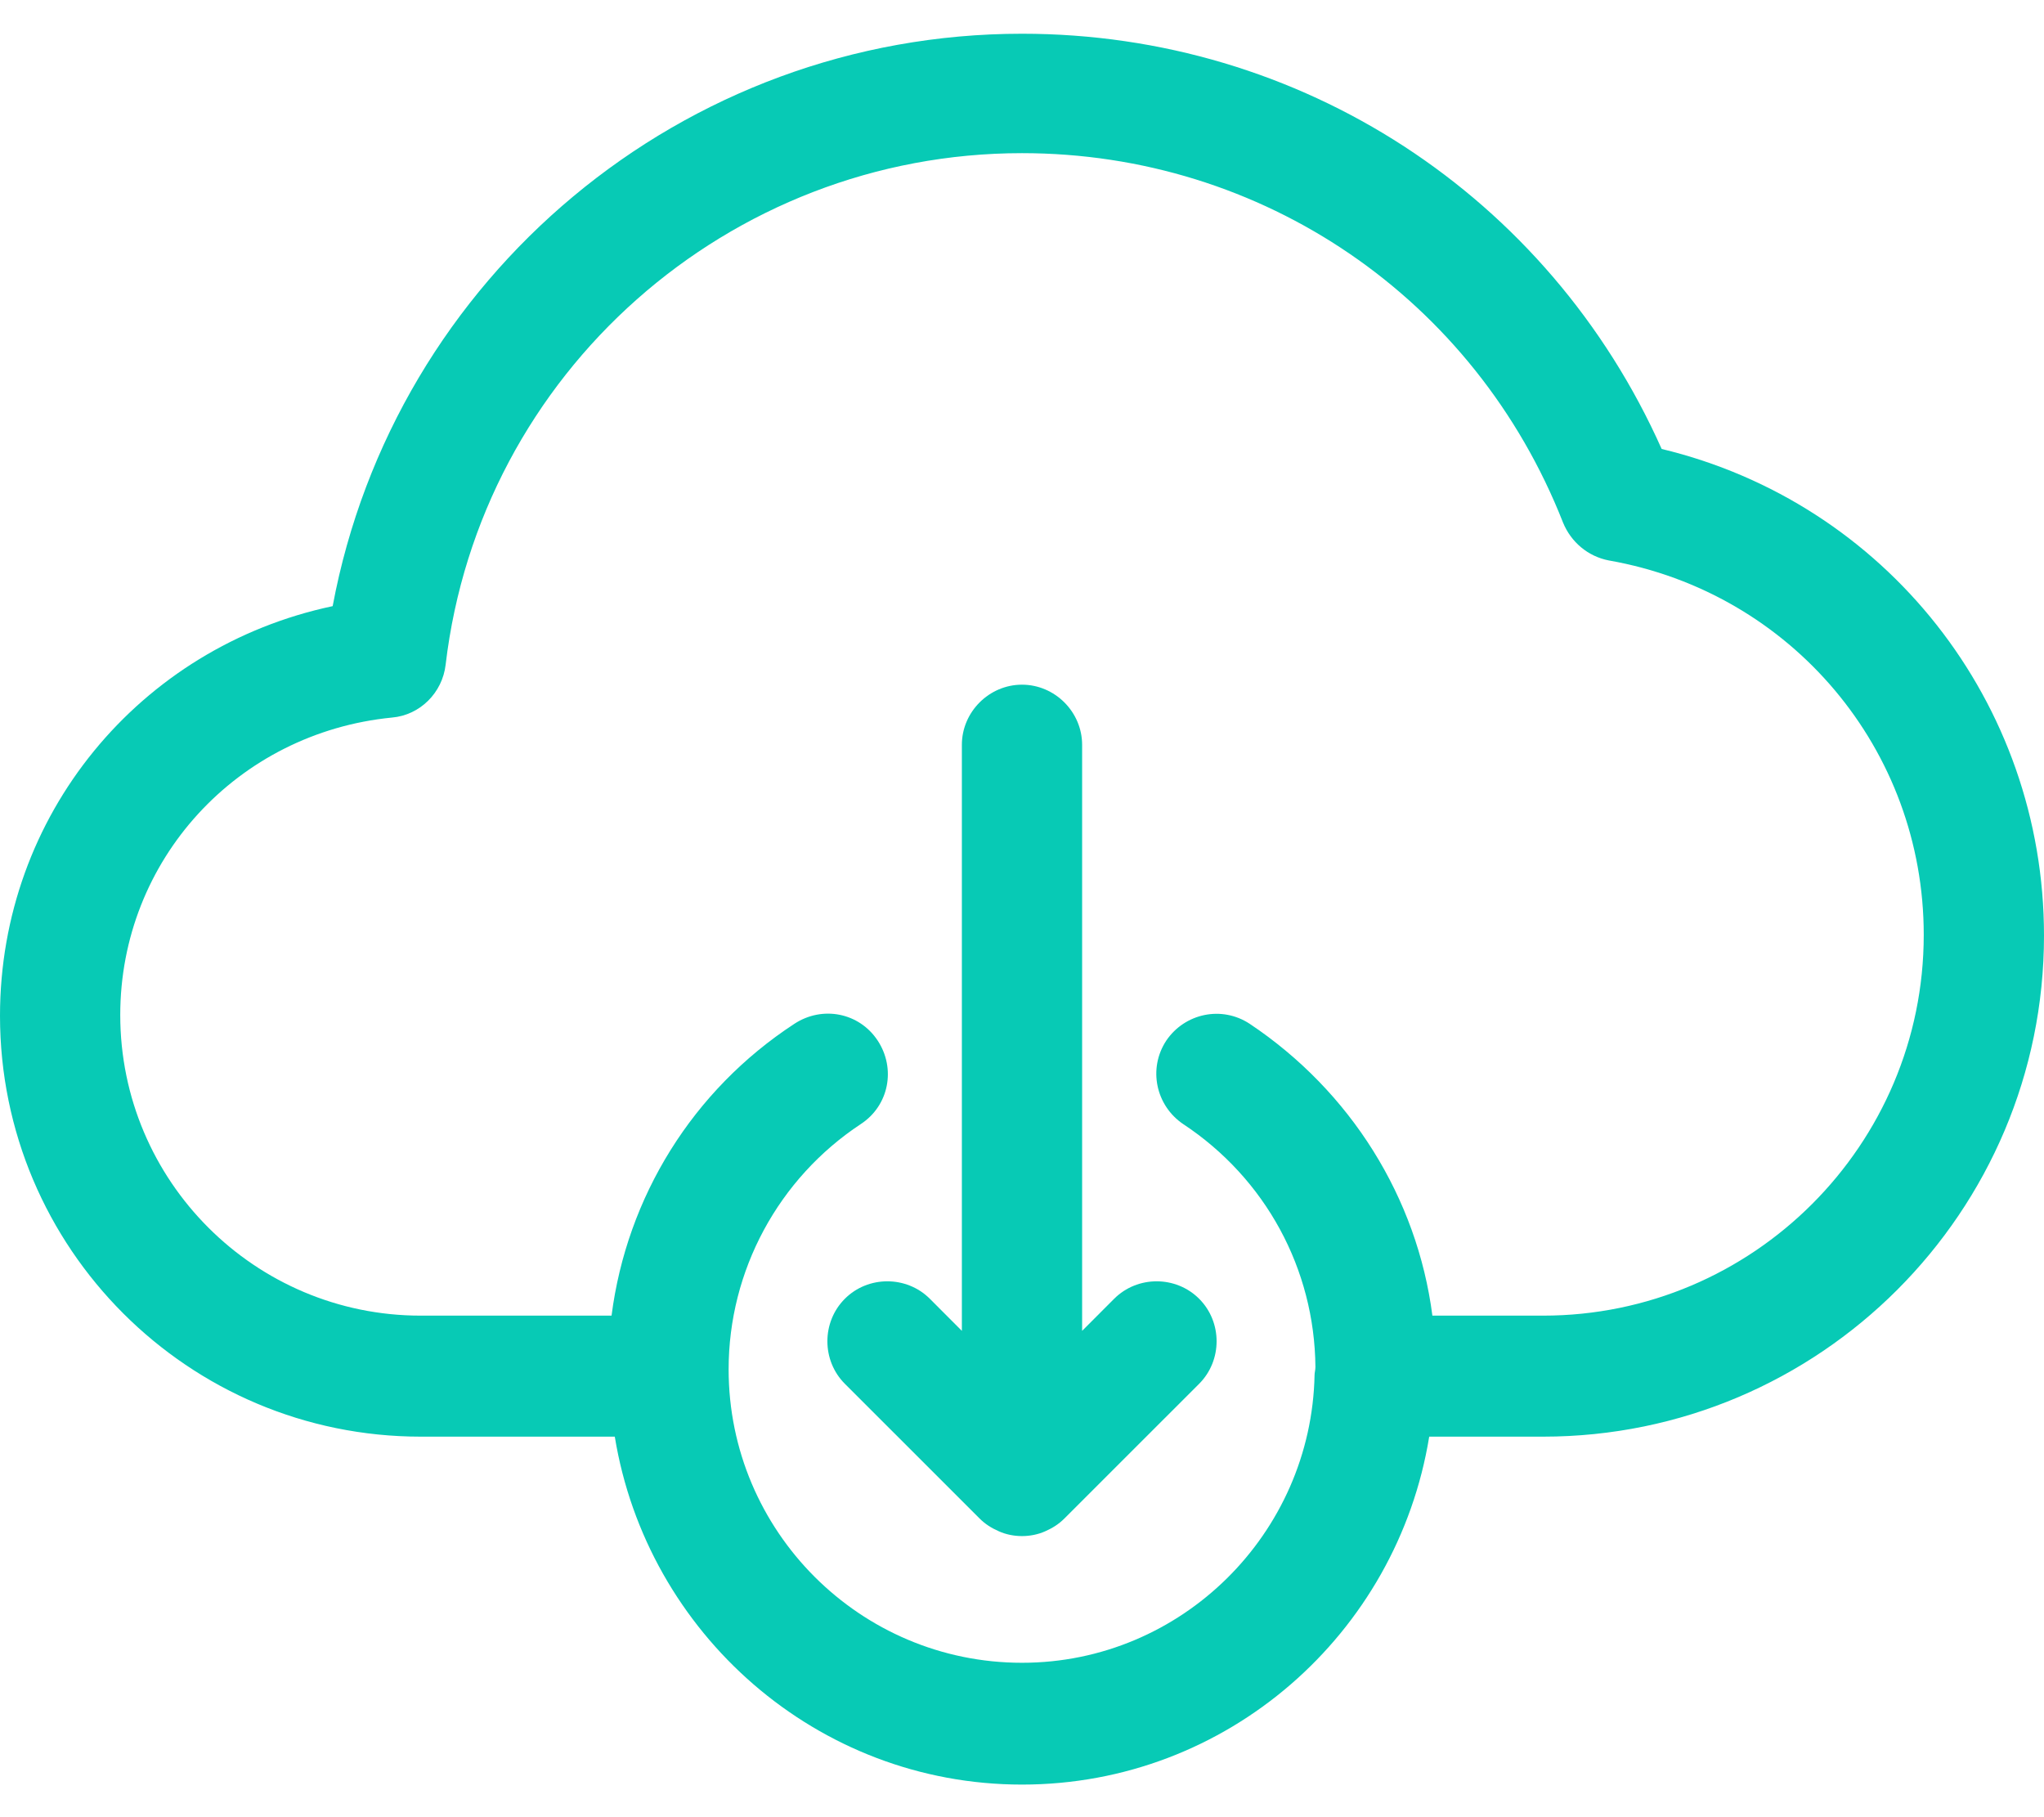<svg xmlns="http://www.w3.org/2000/svg" width="36" height="32" fill="none" viewBox="0 0 36 32">
    <path fill="#07CAB5" d="M29.266 7.906C27.276 3.446 22.913.594 18 .594c-5.972 0-11.054 4.277-12.141 10.08C2.456 11.394 0 14.358 0 17.888c0 4.094 3.318 7.411 7.412 7.411h3.416c.565 3.46 3.558 6.127 7.172 6.127s6.607-2.654 7.172-6.127h2.005c4.87 0 8.823-3.953 8.823-8.823 0-4.108-2.795-7.624-6.734-8.57zm-2.09 15.262h-1.948c-.268-2.076-1.44-3.953-3.219-5.14-.494-.324-1.143-.183-1.468.297-.325.494-.183 1.144.297 1.469 1.454.96 2.315 2.555 2.33 4.277 0 .057-.015.099-.015.141-.056 2.796-2.344 5.069-5.153 5.069-2.852 0-5.167-2.316-5.167-5.168 0-1.736.875-3.36 2.33-4.32.493-.324.62-.974.296-1.468-.325-.494-.974-.62-1.468-.296-1.793 1.172-2.951 3.05-3.22 5.139h-3.36c-2.922 0-5.293-2.372-5.293-5.294 0-2.725 2.06-4.97 4.786-5.238.494-.042.889-.438.945-.932C8.456 6.565 12.833 2.697 18 2.697c4.235 0 7.977 2.555 9.53 6.508.14.34.437.593.804.664 3.219.565 5.548 3.332 5.548 6.593 0 3.699-3.007 6.706-6.705 6.706z"/>
    <path fill="#07CAB5" d="M19.623 22.871l-.564.565v-10.32c0-.579-.48-1.059-1.059-1.059s-1.059.48-1.059 1.059v10.32l-.564-.565c-.41-.41-1.088-.41-1.497 0-.41.41-.41 1.087 0 1.497l2.372 2.371c.099.1.212.17.339.226.127.057.268.085.409.085.141 0 .282-.028.41-.085.127-.056.24-.127.338-.226l2.372-2.371c.41-.41.41-1.087 0-1.497-.41-.41-1.087-.41-1.497 0z"/>
</svg>
